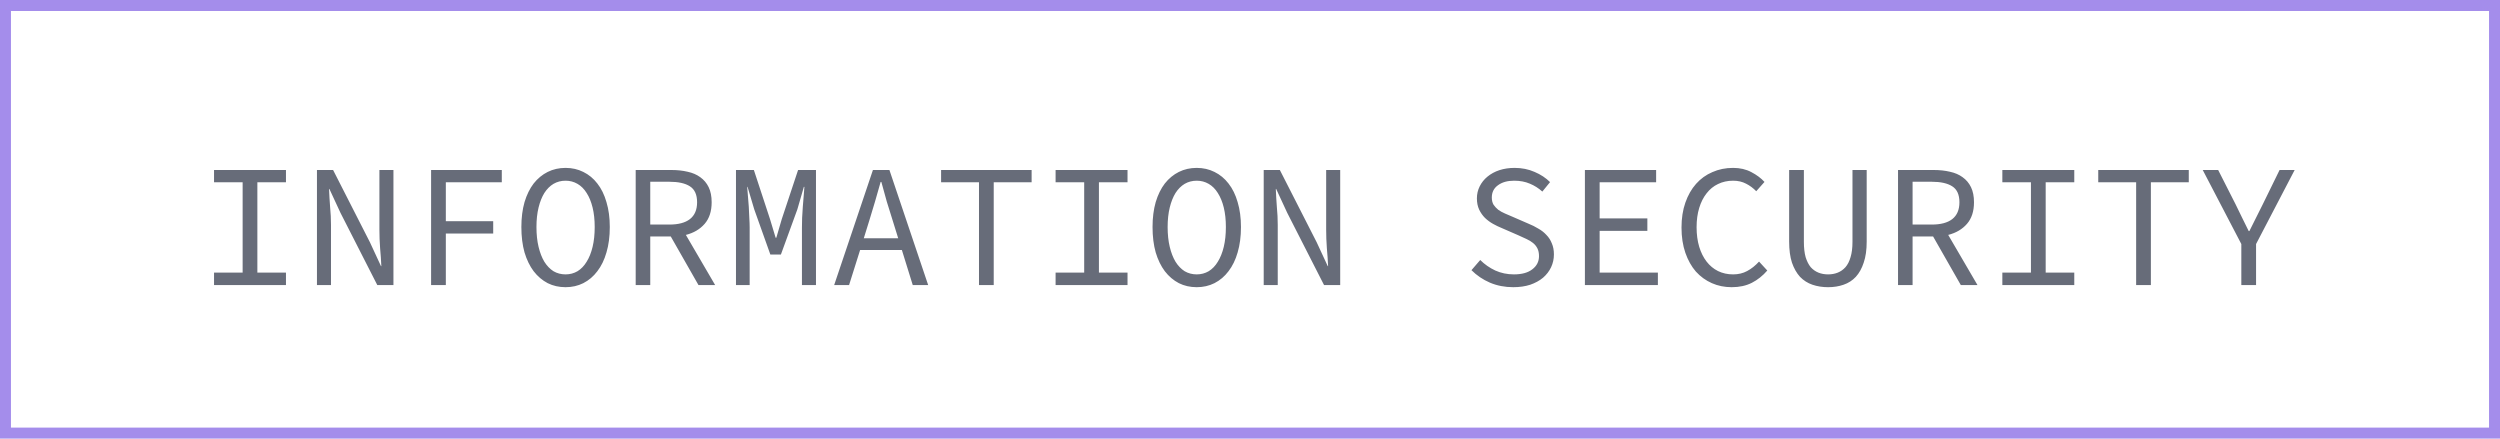 <?xml version="1.0" encoding="UTF-8"?> <svg xmlns="http://www.w3.org/2000/svg" width="228" height="40" viewBox="0 0 228 40" fill="none"> <path d="M19.52 26V24.864H22.128V16.624H19.52V15.504H26.08V16.624H23.472V24.864H26.08V26H19.52ZM28.906 26V15.504H30.378L33.738 22.096L34.746 24.272H34.778C34.756 23.749 34.719 23.205 34.666 22.64C34.623 22.064 34.602 21.499 34.602 20.944V15.504H35.882V26H34.41L31.05 19.408L30.042 17.232H30.01C30.031 17.776 30.063 18.325 30.106 18.88C30.159 19.424 30.186 19.968 30.186 20.512V26H28.906ZM39.316 26V15.504H45.764V16.624H40.66V20.176H44.98V21.296H40.66V26H39.316ZM51.581 26.192C50.984 26.192 50.44 26.069 49.949 25.824C49.459 25.568 49.032 25.205 48.669 24.736C48.317 24.267 48.04 23.696 47.837 23.024C47.645 22.341 47.549 21.568 47.549 20.704C47.549 19.861 47.645 19.104 47.837 18.432C48.04 17.76 48.317 17.195 48.669 16.736C49.032 16.277 49.459 15.925 49.949 15.68C50.44 15.435 50.984 15.312 51.581 15.312C52.168 15.312 52.707 15.435 53.197 15.68C53.699 15.925 54.125 16.277 54.477 16.736C54.84 17.195 55.117 17.76 55.309 18.432C55.512 19.104 55.613 19.861 55.613 20.704C55.613 21.568 55.512 22.341 55.309 23.024C55.117 23.696 54.84 24.267 54.477 24.736C54.125 25.205 53.699 25.568 53.197 25.824C52.707 26.069 52.168 26.192 51.581 26.192ZM51.581 25.024C51.976 25.024 52.339 24.928 52.669 24.736C53 24.533 53.277 24.245 53.501 23.872C53.736 23.499 53.917 23.045 54.045 22.512C54.173 21.979 54.237 21.376 54.237 20.704C54.237 20.043 54.173 19.451 54.045 18.928C53.917 18.405 53.736 17.963 53.501 17.6C53.277 17.237 53 16.96 52.669 16.768C52.339 16.576 51.976 16.48 51.581 16.48C51.176 16.48 50.808 16.576 50.477 16.768C50.157 16.96 49.88 17.237 49.645 17.6C49.421 17.963 49.245 18.405 49.117 18.928C48.989 19.451 48.925 20.043 48.925 20.704C48.925 21.376 48.989 21.979 49.117 22.512C49.245 23.045 49.421 23.499 49.645 23.872C49.88 24.245 50.157 24.533 50.477 24.736C50.808 24.928 51.176 25.024 51.581 25.024ZM57.975 26V15.504H61.239C61.772 15.504 62.263 15.557 62.711 15.664C63.159 15.76 63.543 15.925 63.863 16.16C64.194 16.395 64.45 16.699 64.631 17.072C64.812 17.445 64.903 17.904 64.903 18.448C64.903 19.269 64.69 19.925 64.263 20.416C63.836 20.907 63.266 21.243 62.551 21.424L65.223 26H63.703L61.175 21.568H59.303V26H57.975ZM59.303 20.48H61.047C61.868 20.48 62.492 20.315 62.919 19.984C63.356 19.643 63.575 19.131 63.575 18.448C63.575 17.755 63.356 17.269 62.919 16.992C62.492 16.715 61.868 16.576 61.047 16.576H59.303V20.48ZM67.121 26V15.504H68.753L70.225 19.984L70.737 21.68H70.801L71.297 19.984L72.785 15.504H74.417V26H73.137V20.752C73.137 20.496 73.142 20.203 73.153 19.872C73.174 19.531 73.195 19.189 73.217 18.848C73.249 18.507 73.275 18.176 73.297 17.856C73.318 17.536 73.339 17.264 73.361 17.04H73.313L72.721 19.088L71.217 23.216H70.257L68.785 19.088L68.177 17.04H68.145C68.166 17.264 68.187 17.536 68.209 17.856C68.241 18.176 68.267 18.507 68.289 18.848C68.31 19.189 68.326 19.531 68.337 19.872C68.358 20.203 68.369 20.496 68.369 20.752V26H67.121ZM79.275 20.128L78.778 21.728H81.915L81.418 20.128C81.237 19.541 81.056 18.96 80.874 18.384C80.704 17.797 80.538 17.2 80.379 16.592H80.314C80.144 17.2 79.973 17.797 79.802 18.384C79.632 18.96 79.456 19.541 79.275 20.128ZM76.075 26L79.611 15.504H81.115L84.65 26H83.243L82.251 22.8H78.442L77.434 26H76.075ZM89.284 26V16.624H85.828V15.504H94.084V16.624H90.628V26H89.284ZM96.27 26V24.864H98.878V16.624H96.27V15.504H102.83V16.624H100.222V24.864H102.83V26H96.27ZM109.144 26.192C108.546 26.192 108.002 26.069 107.512 25.824C107.021 25.568 106.594 25.205 106.232 24.736C105.88 24.267 105.602 23.696 105.4 23.024C105.208 22.341 105.112 21.568 105.112 20.704C105.112 19.861 105.208 19.104 105.4 18.432C105.602 17.76 105.88 17.195 106.232 16.736C106.594 16.277 107.021 15.925 107.512 15.68C108.002 15.435 108.546 15.312 109.144 15.312C109.73 15.312 110.269 15.435 110.76 15.68C111.261 15.925 111.688 16.277 112.04 16.736C112.402 17.195 112.68 17.76 112.872 18.432C113.074 19.104 113.176 19.861 113.176 20.704C113.176 21.568 113.074 22.341 112.872 23.024C112.68 23.696 112.402 24.267 112.04 24.736C111.688 25.205 111.261 25.568 110.76 25.824C110.269 26.069 109.73 26.192 109.144 26.192ZM109.144 25.024C109.538 25.024 109.901 24.928 110.232 24.736C110.562 24.533 110.84 24.245 111.064 23.872C111.298 23.499 111.48 23.045 111.608 22.512C111.736 21.979 111.8 21.376 111.8 20.704C111.8 20.043 111.736 19.451 111.608 18.928C111.48 18.405 111.298 17.963 111.064 17.6C110.84 17.237 110.562 16.96 110.232 16.768C109.901 16.576 109.538 16.48 109.144 16.48C108.738 16.48 108.37 16.576 108.04 16.768C107.72 16.96 107.442 17.237 107.208 17.6C106.984 17.963 106.808 18.405 106.68 18.928C106.552 19.451 106.488 20.043 106.488 20.704C106.488 21.376 106.552 21.979 106.68 22.512C106.808 23.045 106.984 23.499 107.208 23.872C107.442 24.245 107.72 24.533 108.04 24.736C108.37 24.928 108.738 25.024 109.144 25.024ZM115.25 26V15.504H116.722L120.082 22.096L121.09 24.272H121.122C121.1 23.749 121.063 23.205 121.01 22.64C120.967 22.064 120.946 21.499 120.946 20.944V15.504H122.226V26H120.754L117.394 19.408L116.386 17.232H116.354C116.375 17.776 116.407 18.325 116.45 18.88C116.503 19.424 116.53 19.968 116.53 20.512V26H115.25ZM138.005 26.192C137.237 26.192 136.528 26.053 135.877 25.776C135.237 25.499 134.677 25.12 134.197 24.64L134.997 23.712C135.392 24.107 135.85 24.427 136.373 24.672C136.896 24.907 137.461 25.024 138.069 25.024C138.794 25.024 139.354 24.869 139.749 24.56C140.154 24.251 140.357 23.851 140.357 23.36C140.357 23.083 140.309 22.848 140.213 22.656C140.117 22.464 139.984 22.299 139.813 22.16C139.642 22.021 139.44 21.899 139.205 21.792C138.981 21.685 138.736 21.573 138.469 21.456L136.965 20.8C136.698 20.693 136.432 20.565 136.165 20.416C135.898 20.267 135.653 20.085 135.429 19.872C135.216 19.659 135.04 19.408 134.901 19.12C134.762 18.821 134.693 18.48 134.693 18.096C134.693 17.701 134.778 17.333 134.949 16.992C135.12 16.651 135.354 16.357 135.653 16.112C135.962 15.856 136.325 15.659 136.741 15.52C137.168 15.381 137.632 15.312 138.133 15.312C138.794 15.312 139.402 15.435 139.957 15.68C140.512 15.915 140.981 16.224 141.365 16.608L140.661 17.472C140.32 17.163 139.941 16.923 139.525 16.752C139.109 16.571 138.629 16.48 138.085 16.48C137.477 16.48 136.986 16.619 136.613 16.896C136.24 17.163 136.053 17.536 136.053 18.016C136.053 18.272 136.106 18.491 136.213 18.672C136.33 18.843 136.474 18.997 136.645 19.136C136.826 19.264 137.029 19.376 137.253 19.472C137.477 19.568 137.701 19.664 137.925 19.76L139.397 20.4C139.717 20.528 140.016 20.677 140.293 20.848C140.581 21.008 140.826 21.2 141.029 21.424C141.242 21.637 141.408 21.893 141.525 22.192C141.653 22.48 141.717 22.816 141.717 23.2C141.717 23.616 141.632 24.005 141.461 24.368C141.29 24.731 141.045 25.051 140.725 25.328C140.405 25.595 140.016 25.808 139.557 25.968C139.098 26.117 138.581 26.192 138.005 26.192ZM144.543 26V15.504H151.039V16.624H145.887V19.92H150.239V21.056H145.887V24.864H151.199V26H144.543ZM157.929 26.192C157.278 26.192 156.675 26.069 156.121 25.824C155.566 25.579 155.081 25.227 154.664 24.768C154.259 24.299 153.939 23.728 153.705 23.056C153.47 22.373 153.353 21.605 153.353 20.752C153.353 19.909 153.47 19.152 153.705 18.48C153.939 17.808 154.265 17.237 154.681 16.768C155.097 16.299 155.593 15.941 156.169 15.696C156.745 15.44 157.374 15.312 158.057 15.312C158.686 15.312 159.241 15.44 159.721 15.696C160.211 15.952 160.611 16.251 160.921 16.592L160.169 17.44C159.891 17.152 159.582 16.923 159.241 16.752C158.899 16.571 158.505 16.48 158.057 16.48C157.555 16.48 157.097 16.581 156.681 16.784C156.275 16.976 155.929 17.259 155.641 17.632C155.353 17.995 155.129 18.437 154.969 18.96C154.809 19.483 154.729 20.069 154.729 20.72C154.729 21.381 154.809 21.979 154.969 22.512C155.129 23.035 155.353 23.483 155.641 23.856C155.929 24.229 156.275 24.517 156.681 24.72C157.097 24.923 157.555 25.024 158.057 25.024C158.537 25.024 158.963 24.923 159.337 24.72C159.721 24.517 160.083 24.229 160.425 23.856L161.177 24.672C160.761 25.152 160.291 25.525 159.769 25.792C159.246 26.059 158.633 26.192 157.929 26.192ZM166.722 26.192C166.21 26.192 165.736 26.117 165.298 25.968C164.861 25.819 164.482 25.579 164.162 25.248C163.853 24.907 163.608 24.475 163.426 23.952C163.256 23.429 163.17 22.789 163.17 22.032V15.504H164.514V22.064C164.514 22.608 164.568 23.072 164.674 23.456C164.792 23.829 164.946 24.133 165.138 24.368C165.341 24.592 165.576 24.757 165.842 24.864C166.109 24.971 166.402 25.024 166.722 25.024C167.042 25.024 167.336 24.971 167.602 24.864C167.869 24.757 168.104 24.592 168.306 24.368C168.509 24.133 168.664 23.829 168.77 23.456C168.888 23.072 168.946 22.608 168.946 22.064V15.504H170.242V22.032C170.242 22.789 170.152 23.429 169.97 23.952C169.8 24.475 169.56 24.907 169.25 25.248C168.941 25.579 168.568 25.819 168.13 25.968C167.704 26.117 167.234 26.192 166.722 26.192ZM173.1 26V15.504H176.364C176.897 15.504 177.388 15.557 177.836 15.664C178.284 15.76 178.668 15.925 178.988 16.16C179.319 16.395 179.575 16.699 179.756 17.072C179.937 17.445 180.028 17.904 180.028 18.448C180.028 19.269 179.815 19.925 179.388 20.416C178.961 20.907 178.391 21.243 177.676 21.424L180.348 26H178.828L176.3 21.568H174.428V26H173.1ZM174.428 20.48H176.172C176.993 20.48 177.617 20.315 178.044 19.984C178.481 19.643 178.7 19.131 178.7 18.448C178.7 17.755 178.481 17.269 178.044 16.992C177.617 16.715 176.993 16.576 176.172 16.576H174.428V20.48ZM182.614 26V24.864H185.222V16.624H182.614V15.504H189.174V16.624H186.566V24.864H189.174V26H182.614ZM194.816 26V16.624H191.36V15.504H199.616V16.624H196.16V26H194.816ZM204.409 26V22.256L200.889 15.504H202.297L203.881 18.624C204.084 19.029 204.281 19.435 204.473 19.84C204.665 20.235 204.868 20.645 205.081 21.072H205.145C205.359 20.645 205.567 20.229 205.769 19.824C205.972 19.419 206.175 19.013 206.377 18.608L207.897 15.504H209.273L205.753 22.256V26H204.409Z" fill="#676C79"></path> <rect x="0.5" y="0.5" width="227" height="39" stroke="#A48DEB"></rect> </svg> 